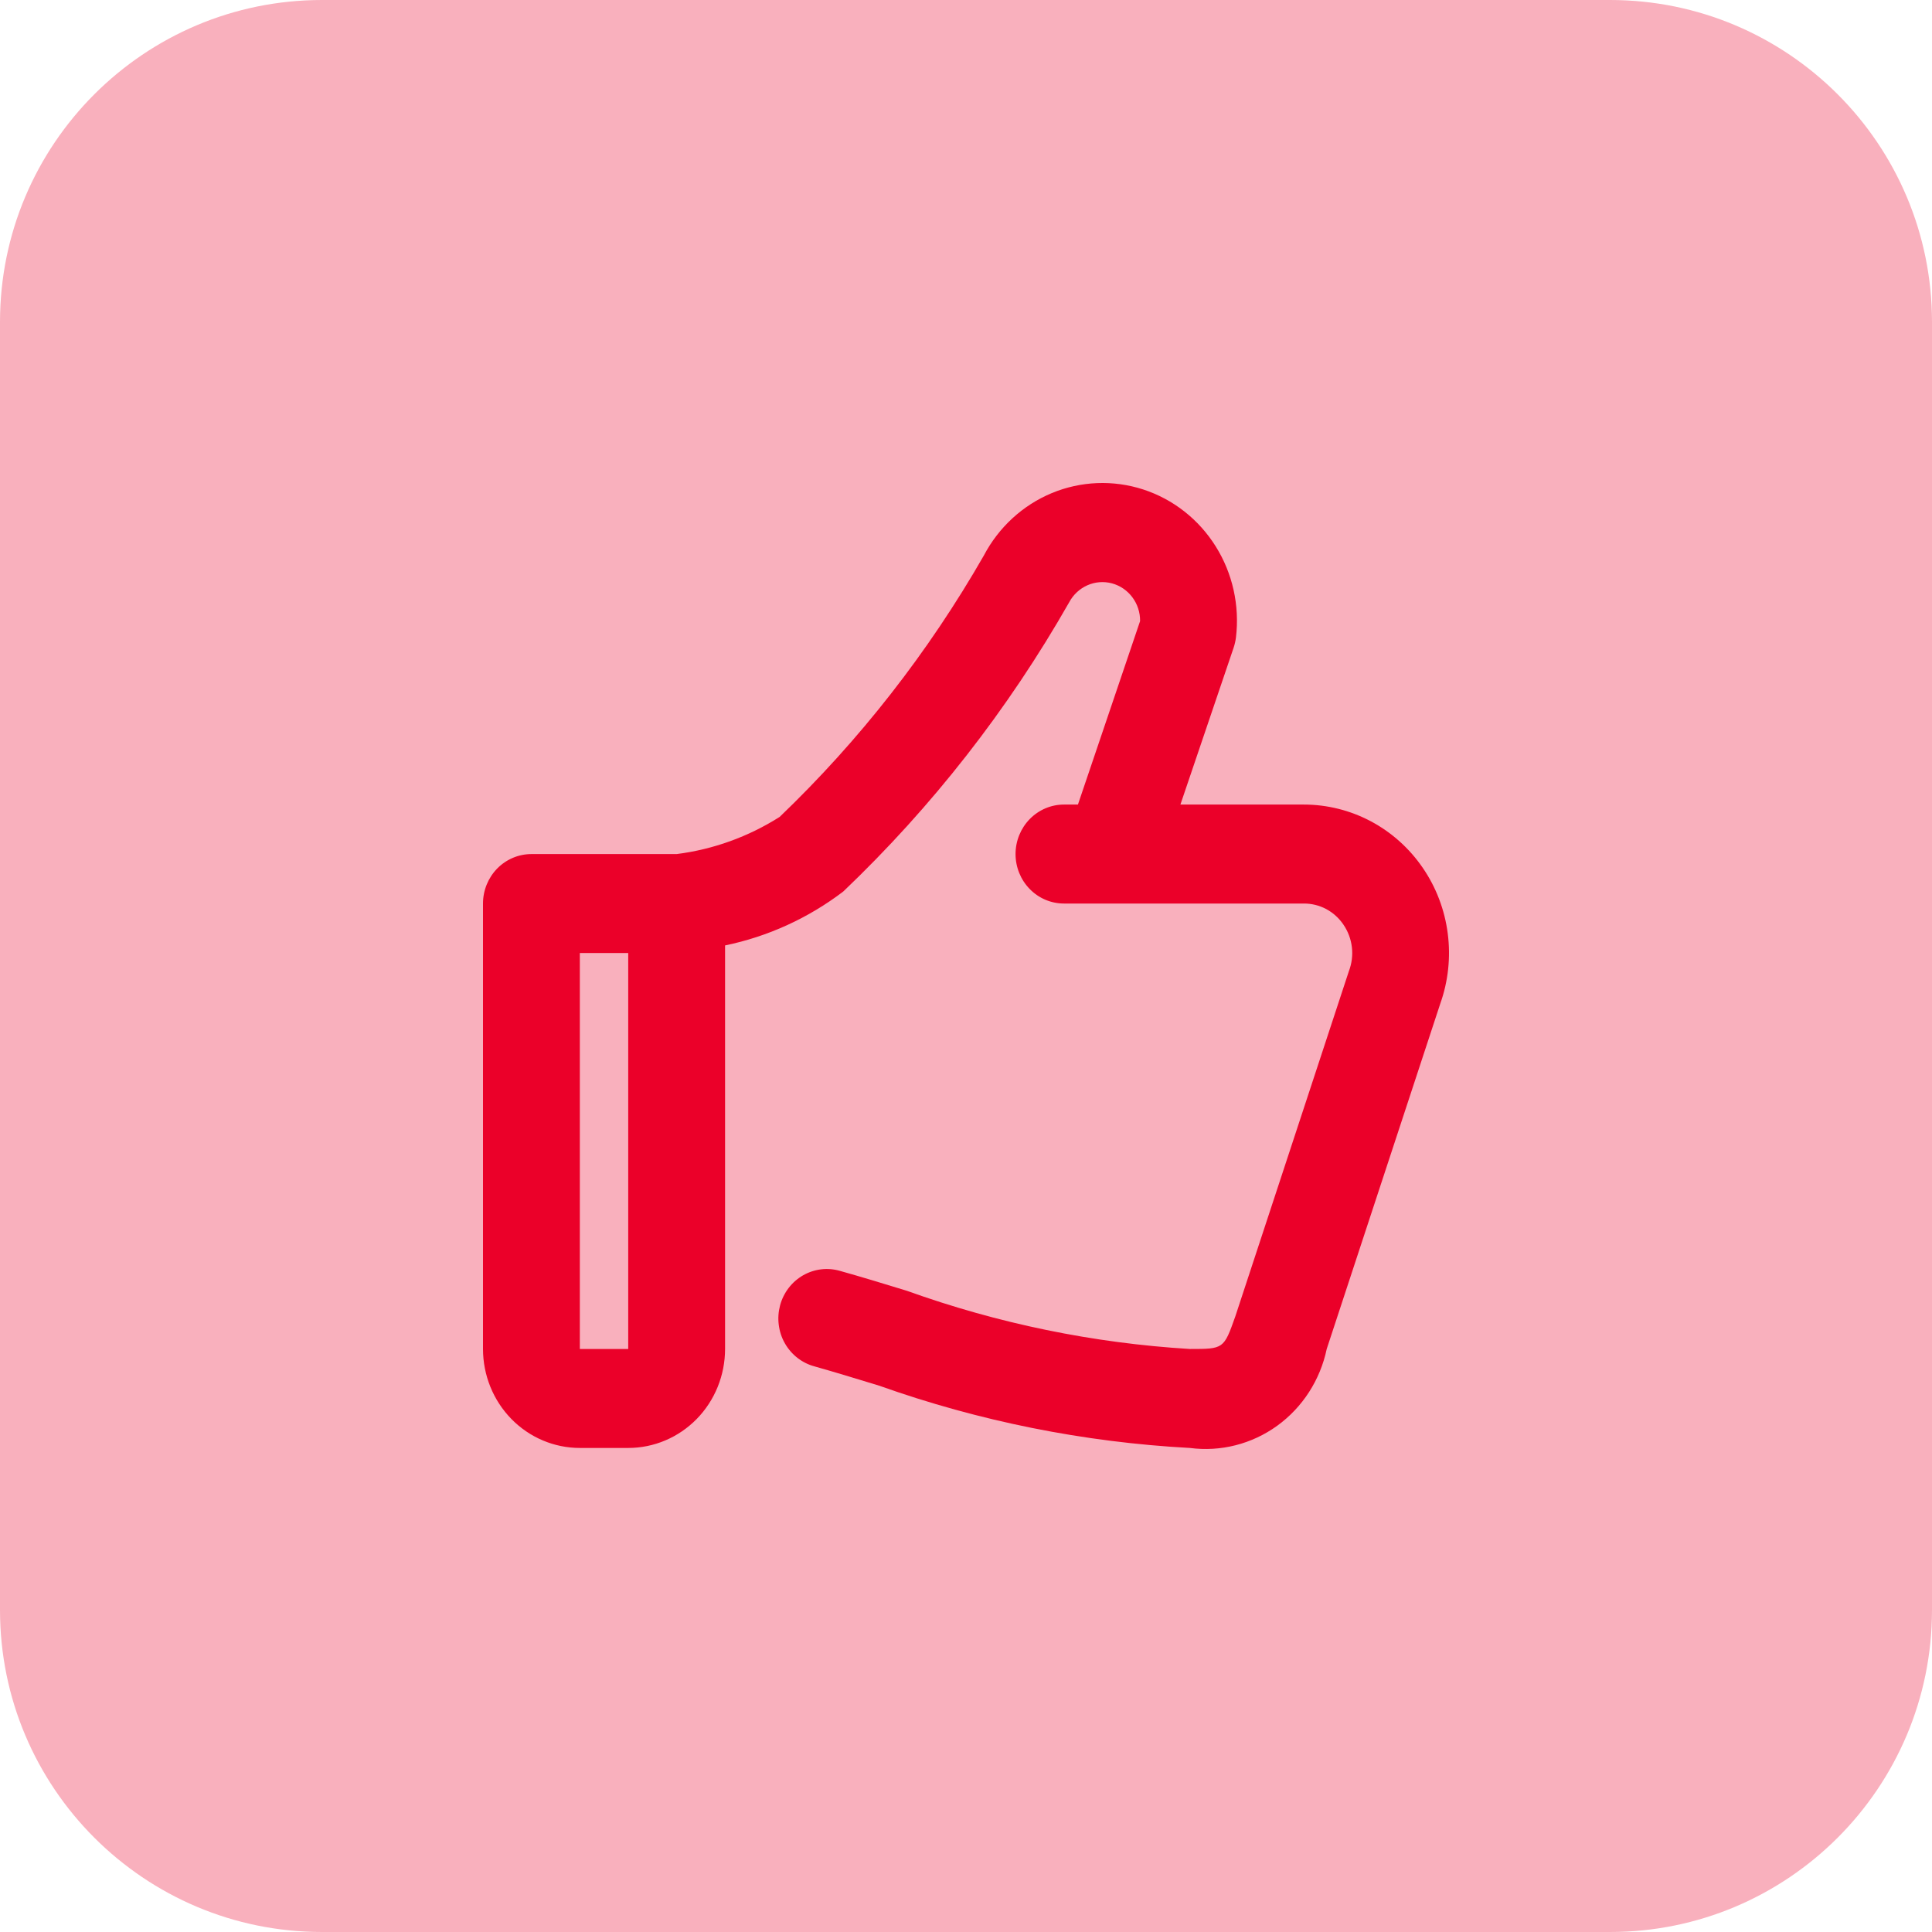 <svg width="48" height="48" viewBox="0 0 48 48" fill="none" xmlns="http://www.w3.org/2000/svg">
<path d="M0 8C0 3.582 3.582 0 8 0H40C44.418 0 48 3.582 48 8V40C48 44.418 44.418 48 40 48H8C3.582 48 0 44.418 0 40V8Z" fill="#F9B0BD"/>
<path d="M35.348 21.561C35.016 21.075 34.573 20.679 34.059 20.405C33.544 20.132 32.973 19.989 32.393 19.989H29.327L30.65 16.089C30.677 16.007 30.696 15.923 30.707 15.837C30.802 15.045 30.624 14.244 30.203 13.573C29.782 12.901 29.144 12.401 28.401 12.16C27.657 11.919 26.854 11.951 26.131 12.251C25.408 12.552 24.811 13.101 24.442 13.804C23.065 16.206 21.357 18.392 19.37 20.296C18.592 20.789 17.72 21.104 16.811 21.219H13.203C12.884 21.219 12.578 21.349 12.352 21.579C12.127 21.81 12 22.122 12 22.448V33.515C12 34.167 12.254 34.793 12.705 35.254C13.156 35.715 13.768 35.974 14.406 35.974H15.608C16.247 35.974 16.858 35.715 17.31 35.254C17.761 34.793 18.014 34.167 18.014 33.515V23.489C19.078 23.269 20.08 22.812 20.95 22.15C23.156 20.047 25.048 17.625 26.565 14.961C26.665 14.774 26.824 14.626 27.016 14.541C27.208 14.456 27.422 14.439 27.625 14.493C27.827 14.547 28.006 14.669 28.133 14.839C28.26 15.009 28.328 15.217 28.325 15.431L26.781 19.989H26.434C26.115 19.989 25.809 20.119 25.584 20.349C25.358 20.58 25.231 20.893 25.231 21.219C25.231 21.545 25.358 21.858 25.584 22.088C25.809 22.319 26.115 22.448 26.434 22.448H32.393C32.586 22.447 32.777 22.494 32.949 22.585C33.12 22.677 33.267 22.809 33.377 22.972C33.491 23.138 33.563 23.331 33.587 23.532C33.611 23.734 33.585 23.938 33.513 24.127L30.691 32.706C30.404 33.515 30.404 33.515 29.561 33.515C27.163 33.37 24.796 32.883 22.53 32.069C21.951 31.892 21.397 31.722 20.877 31.577C20.724 31.532 20.564 31.517 20.405 31.536C20.247 31.554 20.093 31.605 19.954 31.684C19.815 31.764 19.693 31.87 19.594 31.999C19.496 32.127 19.423 32.274 19.381 32.431C19.339 32.588 19.327 32.752 19.348 32.914C19.368 33.076 19.419 33.232 19.499 33.373C19.579 33.514 19.685 33.637 19.812 33.736C19.939 33.835 20.084 33.907 20.238 33.948C20.742 34.09 21.279 34.255 21.84 34.426C24.33 35.311 26.929 35.832 29.561 35.974C30.327 36.075 31.101 35.878 31.731 35.423C32.361 34.967 32.8 34.286 32.962 33.515L35.783 24.936C35.981 24.379 36.045 23.782 35.969 23.194C35.894 22.607 35.681 22.046 35.348 21.561ZM14.406 33.515V23.678H15.608V33.515H14.406Z" fill="#EB0029"/>
</svg>

